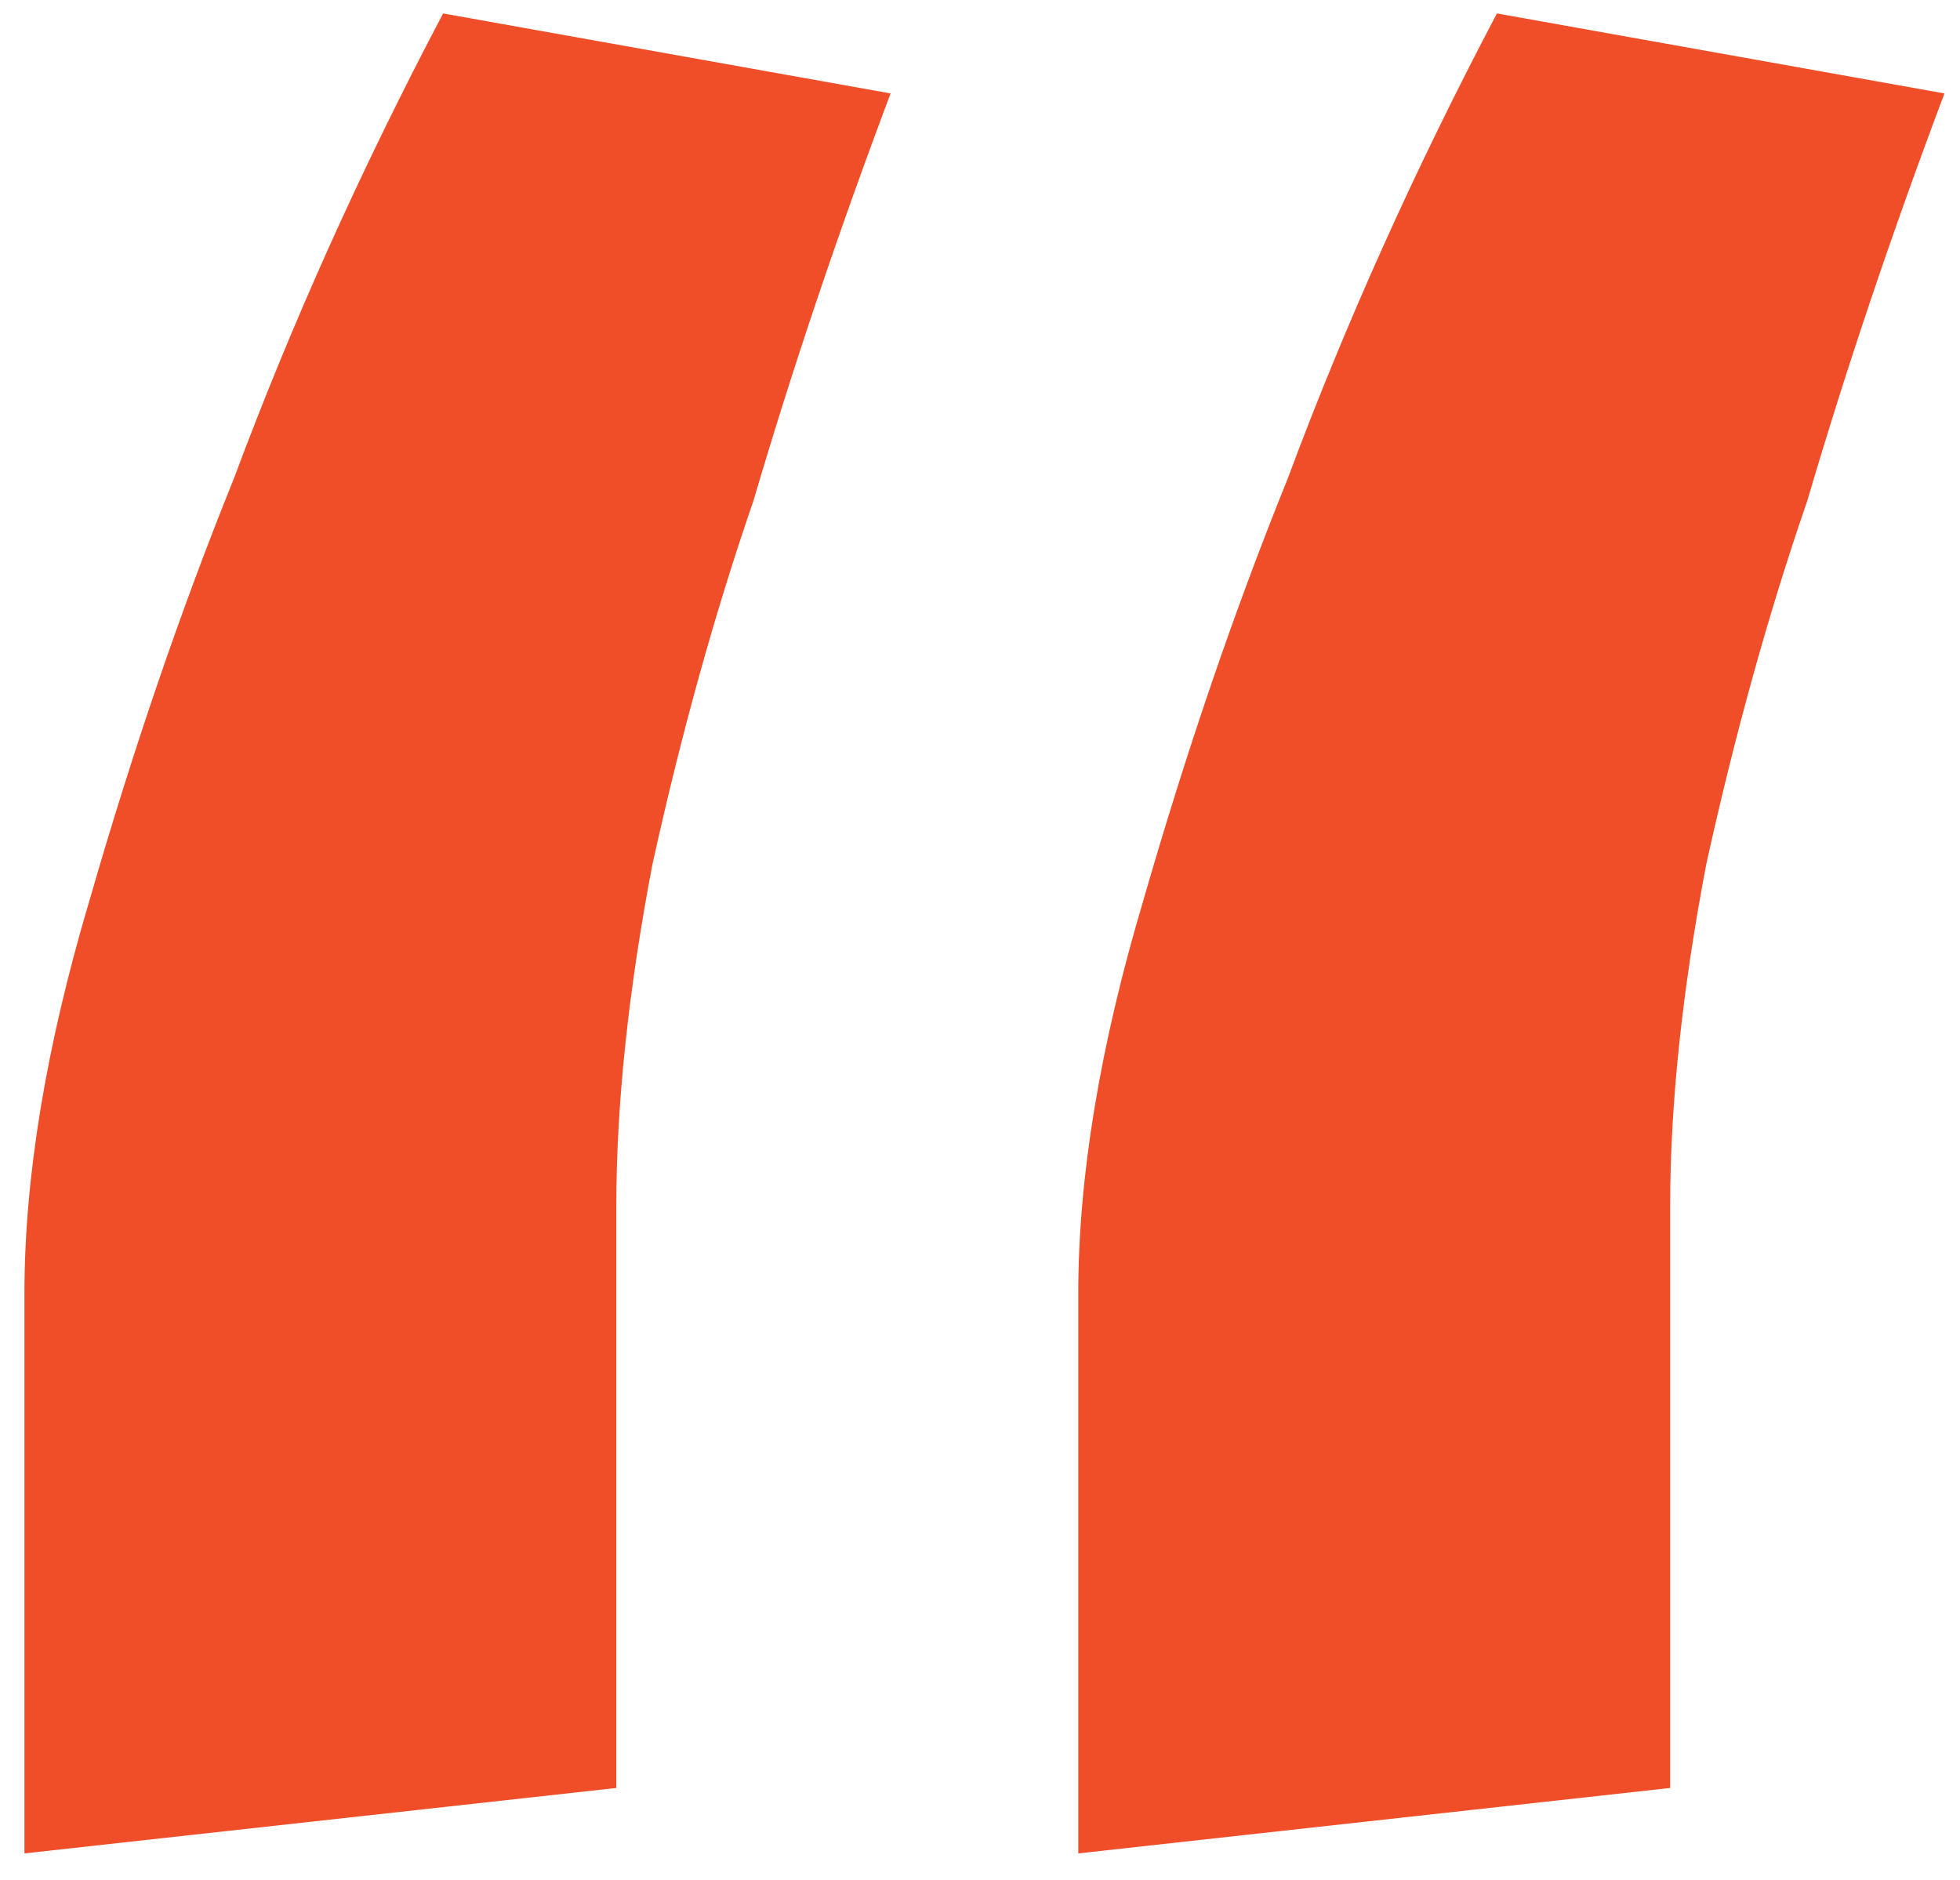 <svg width="49" height="47" viewBox="0 0 49 47" fill="none" xmlns="http://www.w3.org/2000/svg">
<path d="M26.957 32.336C26.957 29.427 27.498 26.154 28.581 22.518C29.664 18.76 30.867 15.245 32.19 11.972C33.634 8.094 35.378 4.215 37.423 0.336L48.611 2.336C47.288 5.851 46.145 9.245 45.183 12.518C44.22 15.306 43.378 18.336 42.656 21.609C42.055 24.76 41.754 27.609 41.754 30.154V44.7L26.957 46.336V32.336ZM0.611 32.336C0.611 29.427 1.153 26.154 2.235 22.518C3.318 18.76 4.521 15.245 5.844 11.972C7.288 8.094 9.032 4.215 11.078 0.336L22.265 2.336C20.942 5.851 19.799 9.245 18.837 12.518C17.875 15.306 17.032 18.336 16.311 21.609C15.709 24.76 15.408 27.609 15.408 30.154V44.7L0.611 46.336V32.336Z" fill="#F04E29"/>
</svg>
